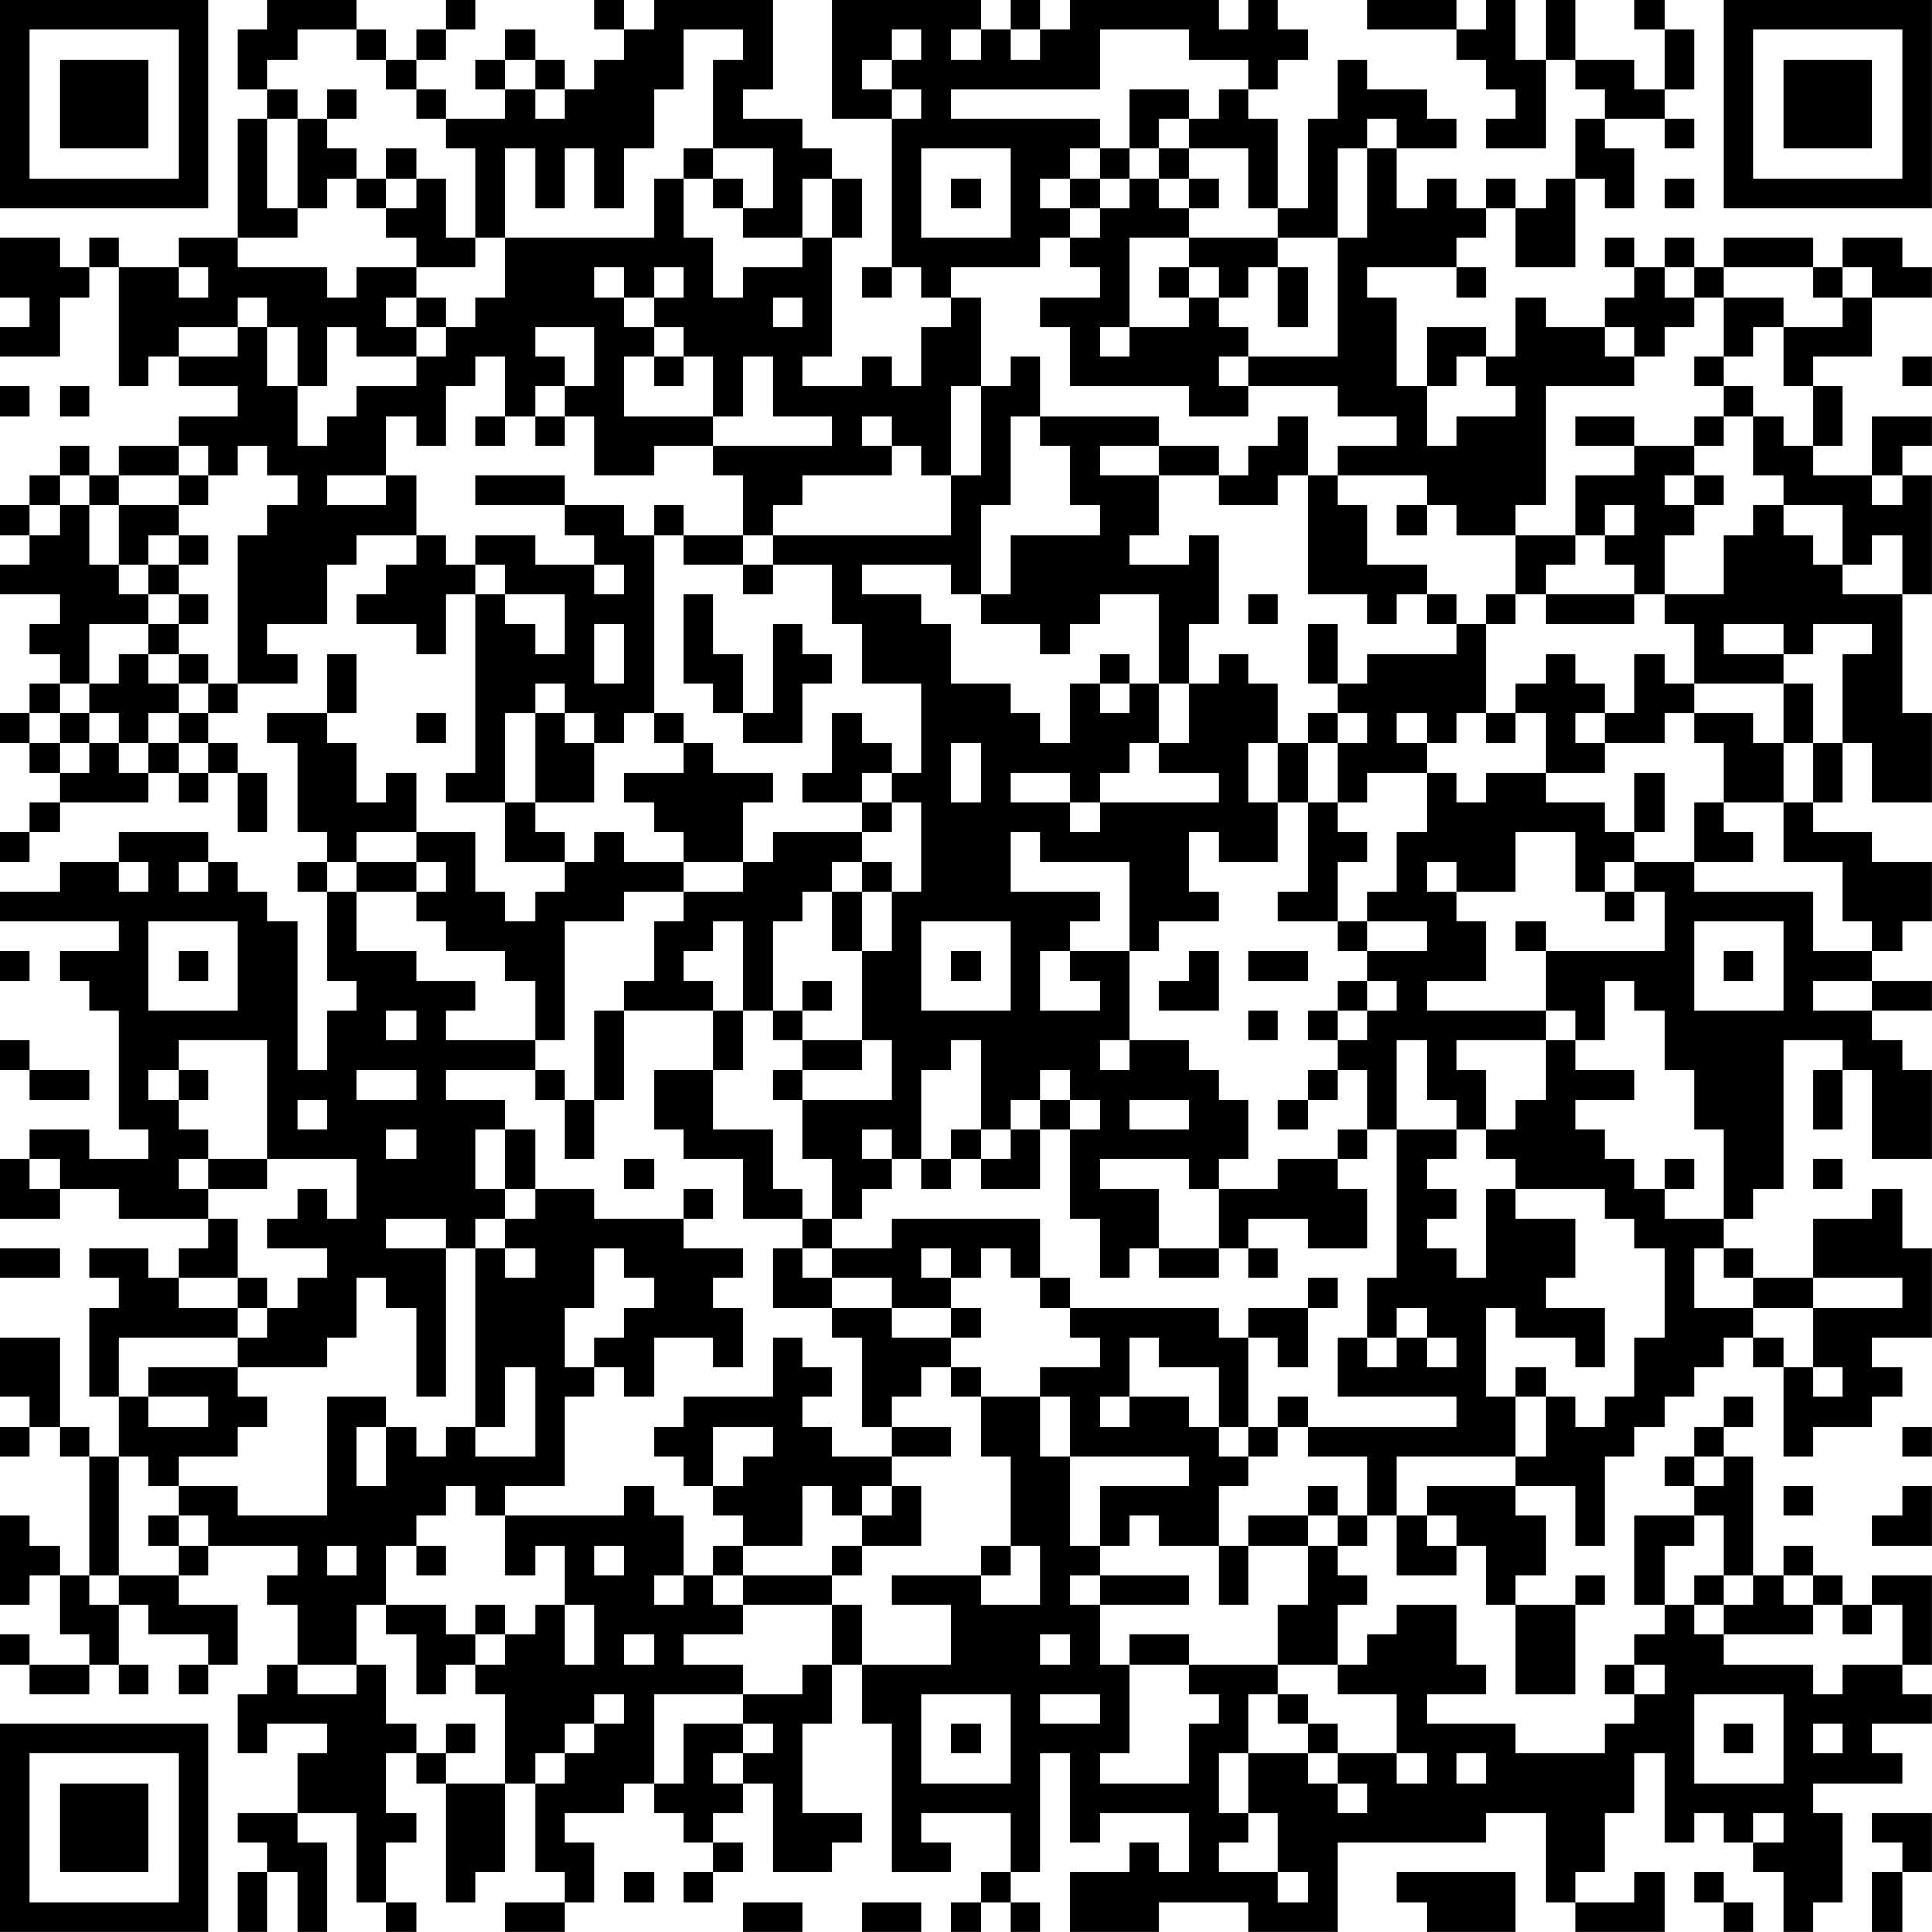 <?xml version="1.0" encoding="UTF-8"?>
<svg xmlns="http://www.w3.org/2000/svg" version="1.1" width="250" height="250" viewBox="0 0 250 250"><rect x="0" y="0" width="250" height="250" fill="#ffffff"/><g transform="scale(3.846)"><g transform="translate(0,0)"><path fill-rule="evenodd" d="M9 0L9 1L8 1L8 3L9 3L9 4L8 4L8 8L6 8L6 9L4 9L4 8L3 8L3 9L2 9L2 8L0 8L0 10L1 10L1 11L0 11L0 12L2 12L2 10L3 10L3 9L4 9L4 13L5 13L5 12L6 12L6 13L8 13L8 14L6 14L6 15L4 15L4 16L3 16L3 15L2 15L2 16L1 16L1 17L0 17L0 18L1 18L1 19L0 19L0 20L2 20L2 21L1 21L1 22L2 22L2 23L1 23L1 24L0 24L0 25L1 25L1 26L2 26L2 27L1 27L1 28L0 28L0 29L1 29L1 28L2 28L2 27L5 27L5 26L6 26L6 27L7 27L7 26L8 26L8 28L9 28L9 26L8 26L8 25L7 25L7 24L8 24L8 23L10 23L10 22L9 22L9 21L11 21L11 19L12 19L12 18L14 18L14 19L13 19L13 20L12 20L12 21L14 21L14 22L15 22L15 20L16 20L16 26L15 26L15 27L17 27L17 29L19 29L19 30L18 30L18 31L17 31L17 30L16 30L16 28L14 28L14 26L13 26L13 27L12 27L12 25L11 25L11 24L12 24L12 22L11 22L11 24L9 24L9 25L10 25L10 28L11 28L11 29L10 29L10 30L11 30L11 33L12 33L12 34L11 34L11 36L10 36L10 31L9 31L9 30L8 30L8 29L7 29L7 28L4 28L4 29L2 29L2 30L0 30L0 31L4 31L4 32L2 32L2 33L3 33L3 34L4 34L4 38L5 38L5 39L3 39L3 38L1 38L1 39L0 39L0 41L2 41L2 40L4 40L4 41L7 41L7 42L6 42L6 43L5 43L5 42L3 42L3 43L4 43L4 44L3 44L3 47L4 47L4 49L3 49L3 48L2 48L2 45L0 45L0 47L1 47L1 48L0 48L0 49L1 49L1 48L2 48L2 49L3 49L3 53L2 53L2 52L1 52L1 51L0 51L0 54L1 54L1 53L2 53L2 55L3 55L3 56L1 56L1 55L0 55L0 56L1 56L1 57L3 57L3 56L4 56L4 57L5 57L5 56L4 56L4 54L5 54L5 55L7 55L7 56L6 56L6 57L7 57L7 56L8 56L8 54L6 54L6 53L7 53L7 52L10 52L10 53L9 53L9 54L10 54L10 56L9 56L9 57L8 57L8 59L9 59L9 58L11 58L11 59L10 59L10 61L8 61L8 62L9 62L9 63L8 63L8 65L9 65L9 63L10 63L10 65L11 65L11 62L10 62L10 61L12 61L12 64L13 64L13 65L14 65L14 64L13 64L13 62L14 62L14 61L13 61L13 59L14 59L14 60L15 60L15 64L16 64L16 63L17 63L17 60L18 60L18 63L19 63L19 64L17 64L17 65L19 65L19 64L20 64L20 62L19 62L19 61L21 61L21 60L22 60L22 61L23 61L23 62L24 62L24 63L23 63L23 64L24 64L24 63L25 63L25 62L24 62L24 61L25 61L25 60L26 60L26 63L28 63L28 62L29 62L29 61L27 61L27 58L28 58L28 56L29 56L29 58L30 58L30 63L32 63L32 62L31 62L31 61L34 61L34 63L33 63L33 64L32 64L32 65L33 65L33 64L34 64L34 65L35 65L35 64L34 64L34 63L35 63L35 59L36 59L36 62L37 62L37 61L40 61L40 63L39 63L39 62L38 62L38 63L36 63L36 65L39 65L39 64L42 64L42 65L45 65L45 62L50 62L50 61L52 61L52 64L53 64L53 65L56 65L56 63L55 63L55 64L53 64L53 63L54 63L54 61L55 61L55 59L56 59L56 62L57 62L57 61L58 61L58 62L59 62L59 63L60 63L60 65L61 65L61 64L62 64L62 61L61 61L61 60L64 60L64 59L63 59L63 58L65 58L65 57L64 57L64 56L65 56L65 53L63 53L63 54L62 54L62 53L61 53L61 52L60 52L60 53L59 53L59 49L58 49L58 48L59 48L59 47L58 47L58 48L57 48L57 49L56 49L56 50L57 50L57 51L55 51L55 54L56 54L56 55L55 55L55 56L54 56L54 57L55 57L55 58L54 58L54 59L51 59L51 58L48 58L48 57L50 57L50 56L49 56L49 54L47 54L47 55L46 55L46 56L45 56L45 54L46 54L46 53L45 53L45 52L46 52L46 51L47 51L47 53L49 53L49 52L50 52L50 54L51 54L51 57L53 57L53 54L54 54L54 53L53 53L53 54L51 54L51 53L52 53L52 51L51 51L51 50L53 50L53 52L54 52L54 49L55 49L55 48L56 48L56 47L57 47L57 46L58 46L58 45L59 45L59 46L60 46L60 49L61 49L61 48L63 48L63 47L64 47L64 46L63 46L63 45L65 45L65 42L64 42L64 40L63 40L63 41L61 41L61 43L59 43L59 42L58 42L58 41L59 41L59 40L60 40L60 35L62 35L62 36L61 36L61 38L62 38L62 36L63 36L63 39L65 39L65 36L64 36L64 35L63 35L63 34L65 34L65 33L63 33L63 32L64 32L64 31L65 31L65 29L63 29L63 28L61 28L61 27L62 27L62 25L63 25L63 27L65 27L65 24L64 24L64 20L65 20L65 16L64 16L64 15L65 15L65 14L63 14L63 16L61 16L61 15L62 15L62 13L61 13L61 12L63 12L63 10L65 10L65 9L64 9L64 8L62 8L62 9L61 9L61 8L58 8L58 9L57 9L57 8L56 8L56 9L55 9L55 8L54 8L54 9L55 9L55 10L54 10L54 11L52 11L52 10L51 10L51 12L50 12L50 11L48 11L48 13L47 13L47 10L46 10L46 9L49 9L49 10L50 10L50 9L49 9L49 8L50 8L50 7L51 7L51 9L53 9L53 6L54 6L54 7L55 7L55 5L54 5L54 4L56 4L56 5L57 5L57 4L56 4L56 3L57 3L57 1L56 1L56 0L55 0L55 1L56 1L56 3L55 3L55 2L53 2L53 0L52 0L52 2L51 2L51 0L50 0L50 1L49 1L49 0L46 0L46 1L49 1L49 2L50 2L50 3L51 3L51 4L50 4L50 5L52 5L52 2L53 2L53 3L54 3L54 4L53 4L53 6L52 6L52 7L51 7L51 6L50 6L50 7L49 7L49 6L48 6L48 7L47 7L47 5L49 5L49 4L48 4L48 3L46 3L46 2L45 2L45 4L44 4L44 7L43 7L43 4L42 4L42 3L43 3L43 2L44 2L44 1L43 1L43 0L42 0L42 1L41 1L41 0L36 0L36 1L35 1L35 0L34 0L34 1L33 1L33 0L28 0L28 4L30 4L30 9L29 9L29 10L30 10L30 9L31 9L31 10L32 10L32 11L31 11L31 13L30 13L30 12L29 12L29 13L27 13L27 12L28 12L28 8L29 8L29 6L28 6L28 5L27 5L27 4L25 4L25 3L26 3L26 0L22 0L22 1L21 1L21 0L20 0L20 1L21 1L21 2L20 2L20 3L19 3L19 2L18 2L18 1L17 1L17 2L16 2L16 3L17 3L17 4L15 4L15 3L14 3L14 2L15 2L15 1L16 1L16 0L15 0L15 1L14 1L14 2L13 2L13 1L12 1L12 0ZM10 1L10 2L9 2L9 3L10 3L10 4L9 4L9 7L10 7L10 8L8 8L8 9L11 9L11 10L12 10L12 9L14 9L14 10L13 10L13 11L14 11L14 12L12 12L12 11L11 11L11 13L10 13L10 11L9 11L9 10L8 10L8 11L6 11L6 12L8 12L8 11L9 11L9 13L10 13L10 15L11 15L11 14L12 14L12 13L14 13L14 12L15 12L15 11L16 11L16 10L17 10L17 8L22 8L22 6L23 6L23 8L24 8L24 10L25 10L25 9L27 9L27 8L28 8L28 6L27 6L27 8L25 8L25 7L26 7L26 5L24 5L24 2L25 2L25 1L23 1L23 3L22 3L22 5L21 5L21 7L20 7L20 5L19 5L19 7L18 7L18 5L17 5L17 8L16 8L16 5L15 5L15 4L14 4L14 3L13 3L13 2L12 2L12 1ZM30 1L30 2L29 2L29 3L30 3L30 4L31 4L31 3L30 3L30 2L31 2L31 1ZM32 1L32 2L33 2L33 1ZM34 1L34 2L35 2L35 1ZM37 1L37 3L32 3L32 4L37 4L37 5L36 5L36 6L35 6L35 7L36 7L36 8L35 8L35 9L32 9L32 10L33 10L33 13L32 13L32 16L31 16L31 15L30 15L30 14L29 14L29 15L30 15L30 16L27 16L27 17L26 17L26 18L25 18L25 16L24 16L24 15L28 15L28 14L26 14L26 12L25 12L25 14L24 14L24 12L23 12L23 11L22 11L22 10L23 10L23 9L22 9L22 10L21 10L21 9L20 9L20 10L21 10L21 11L22 11L22 12L21 12L21 14L24 14L24 15L22 15L22 16L20 16L20 14L19 14L19 13L20 13L20 11L18 11L18 12L19 12L19 13L18 13L18 14L17 14L17 12L16 12L16 13L15 13L15 15L14 15L14 14L13 14L13 16L11 16L11 17L13 17L13 16L14 16L14 18L15 18L15 19L16 19L16 20L17 20L17 21L18 21L18 22L19 22L19 20L17 20L17 19L16 19L16 18L18 18L18 19L20 19L20 20L21 20L21 19L20 19L20 18L19 18L19 17L21 17L21 18L22 18L22 24L21 24L21 25L20 25L20 24L19 24L19 23L18 23L18 24L17 24L17 27L18 27L18 28L19 28L19 29L20 29L20 28L21 28L21 29L23 29L23 30L21 30L21 31L19 31L19 35L18 35L18 33L17 33L17 32L15 32L15 31L14 31L14 30L15 30L15 29L14 29L14 28L12 28L12 29L11 29L11 30L12 30L12 32L14 32L14 33L16 33L16 34L15 34L15 35L18 35L18 36L15 36L15 37L17 37L17 38L16 38L16 40L17 40L17 41L16 41L16 42L15 42L15 41L13 41L13 42L15 42L15 47L14 47L14 44L13 44L13 43L12 43L12 45L11 45L11 46L8 46L8 45L9 45L9 44L10 44L10 43L11 43L11 42L9 42L9 41L10 41L10 40L11 40L11 41L12 41L12 39L9 39L9 35L6 35L6 36L5 36L5 37L6 37L6 38L7 38L7 39L6 39L6 40L7 40L7 41L8 41L8 43L6 43L6 44L8 44L8 45L4 45L4 47L5 47L5 48L7 48L7 47L5 47L5 46L8 46L8 47L9 47L9 48L8 48L8 49L6 49L6 50L5 50L5 49L4 49L4 53L3 53L3 54L4 54L4 53L6 53L6 52L7 52L7 51L6 51L6 50L8 50L8 51L11 51L11 47L13 47L13 48L12 48L12 50L13 50L13 48L14 48L14 49L15 49L15 48L16 48L16 49L18 49L18 46L17 46L17 48L16 48L16 42L17 42L17 43L18 43L18 42L17 42L17 41L18 41L18 40L20 40L20 41L23 41L23 42L25 42L25 43L24 43L24 44L25 44L25 46L24 46L24 45L22 45L22 47L21 47L21 46L20 46L20 45L21 45L21 44L22 44L22 43L21 43L21 42L20 42L20 44L19 44L19 46L20 46L20 47L19 47L19 50L17 50L17 51L16 51L16 50L15 50L15 51L14 51L14 52L13 52L13 54L12 54L12 56L10 56L10 57L12 57L12 56L13 56L13 58L14 58L14 59L15 59L15 60L17 60L17 57L16 57L16 56L17 56L17 55L18 55L18 54L19 54L19 56L20 56L20 54L19 54L19 52L18 52L18 53L17 53L17 51L21 51L21 50L22 50L22 51L23 51L23 53L22 53L22 54L23 54L23 53L24 53L24 54L25 54L25 55L23 55L23 56L25 56L25 57L22 57L22 60L23 60L23 58L25 58L25 59L24 59L24 60L25 60L25 59L26 59L26 58L25 58L25 57L27 57L27 56L28 56L28 54L29 54L29 56L32 56L32 54L30 54L30 53L33 53L33 54L35 54L35 52L34 52L34 49L33 49L33 47L35 47L35 49L36 49L36 52L37 52L37 53L36 53L36 54L37 54L37 56L38 56L38 59L37 59L37 60L40 60L40 58L41 58L41 57L40 57L40 56L43 56L43 57L42 57L42 59L41 59L41 61L42 61L42 62L41 62L41 63L43 63L43 64L44 64L44 63L43 63L43 61L42 61L42 59L44 59L44 60L45 60L45 61L46 61L46 60L45 60L45 59L47 59L47 60L48 60L48 59L47 59L47 57L45 57L45 56L43 56L43 54L44 54L44 52L45 52L45 51L46 51L46 49L44 49L44 48L49 48L49 47L45 47L45 45L46 45L46 46L47 46L47 45L48 45L48 46L49 46L49 45L48 45L48 44L47 44L47 45L46 45L46 43L47 43L47 38L49 38L49 39L48 39L48 40L49 40L49 41L48 41L48 42L49 42L49 43L50 43L50 40L51 40L51 41L53 41L53 43L52 43L52 44L54 44L54 46L53 46L53 45L51 45L51 44L50 44L50 47L51 47L51 49L47 49L47 51L48 51L48 52L49 52L49 51L48 51L48 50L51 50L51 49L52 49L52 47L53 47L53 48L54 48L54 47L55 47L55 45L56 45L56 42L55 42L55 41L54 41L54 40L51 40L51 39L50 39L50 38L51 38L51 37L52 37L52 35L53 35L53 36L55 36L55 37L53 37L53 38L54 38L54 39L55 39L55 40L56 40L56 41L58 41L58 38L57 38L57 36L56 36L56 34L55 34L55 33L54 33L54 35L53 35L53 34L52 34L52 32L56 32L56 30L55 30L55 29L57 29L57 30L61 30L61 32L63 32L63 31L62 31L62 29L60 29L60 27L61 27L61 25L62 25L62 22L63 22L63 21L61 21L61 22L60 22L60 21L58 21L58 22L60 22L60 23L57 23L57 21L56 21L56 20L58 20L58 18L59 18L59 17L60 17L60 18L61 18L61 19L62 19L62 20L64 20L64 18L63 18L63 19L62 19L62 17L60 17L60 16L59 16L59 14L60 14L60 15L61 15L61 13L60 13L60 11L62 11L62 10L63 10L63 9L62 9L62 10L61 10L61 9L58 9L58 10L57 10L57 9L56 9L56 10L57 10L57 11L56 11L56 12L55 12L55 11L54 11L54 12L55 12L55 13L52 13L52 17L51 17L51 18L49 18L49 17L48 17L48 16L45 16L45 15L47 15L47 14L45 14L45 13L42 13L42 12L45 12L45 8L46 8L46 5L47 5L47 4L46 4L46 5L45 5L45 8L43 8L43 7L42 7L42 5L40 5L40 4L41 4L41 3L42 3L42 2L40 2L40 1ZM17 2L17 3L18 3L18 4L19 4L19 3L18 3L18 2ZM11 3L11 4L10 4L10 7L11 7L11 6L12 6L12 7L13 7L13 8L14 8L14 9L16 9L16 8L15 8L15 6L14 6L14 5L13 5L13 6L12 6L12 5L11 5L11 4L12 4L12 3ZM38 3L38 5L37 5L37 6L36 6L36 7L37 7L37 8L36 8L36 9L37 9L37 10L35 10L35 11L36 11L36 13L40 13L40 14L42 14L42 13L41 13L41 12L42 12L42 11L41 11L41 10L42 10L42 9L43 9L43 11L44 11L44 9L43 9L43 8L40 8L40 7L41 7L41 6L40 6L40 5L39 5L39 4L40 4L40 3ZM23 5L23 6L24 6L24 7L25 7L25 6L24 6L24 5ZM31 5L31 8L34 8L34 5ZM38 5L38 6L37 6L37 7L38 7L38 6L39 6L39 7L40 7L40 6L39 6L39 5ZM13 6L13 7L14 7L14 6ZM32 6L32 7L33 7L33 6ZM56 6L56 7L57 7L57 6ZM38 8L38 11L37 11L37 12L38 12L38 11L40 11L40 10L41 10L41 9L40 9L40 8ZM6 9L6 10L7 10L7 9ZM39 9L39 10L40 10L40 9ZM14 10L14 11L15 11L15 10ZM26 10L26 11L27 11L27 10ZM58 10L58 12L57 12L57 13L58 13L58 14L57 14L57 15L55 15L55 14L53 14L53 15L55 15L55 16L53 16L53 18L51 18L51 20L50 20L50 21L49 21L49 20L48 20L48 19L46 19L46 17L45 17L45 16L44 16L44 14L43 14L43 15L42 15L42 16L41 16L41 15L39 15L39 14L35 14L35 12L34 12L34 13L33 13L33 16L32 16L32 18L26 18L26 19L25 19L25 18L23 18L23 17L22 17L22 18L23 18L23 19L25 19L25 20L26 20L26 19L28 19L28 21L29 21L29 23L31 23L31 26L30 26L30 25L29 25L29 24L28 24L28 26L27 26L27 27L29 27L29 28L26 28L26 29L25 29L25 27L26 27L26 26L24 26L24 25L23 25L23 24L22 24L22 25L23 25L23 26L21 26L21 27L22 27L22 28L23 28L23 29L25 29L25 30L23 30L23 31L22 31L22 33L21 33L21 34L20 34L20 37L19 37L19 36L18 36L18 37L19 37L19 39L20 39L20 37L21 37L21 34L24 34L24 36L22 36L22 38L23 38L23 39L25 39L25 41L27 41L27 42L26 42L26 44L28 44L28 45L29 45L29 48L30 48L30 49L28 49L28 48L27 48L27 47L28 47L28 46L27 46L27 45L26 45L26 47L23 47L23 48L22 48L22 49L23 49L23 50L24 50L24 51L25 51L25 52L24 52L24 53L25 53L25 54L28 54L28 53L29 53L29 52L31 52L31 50L30 50L30 49L32 49L32 48L30 48L30 47L31 47L31 46L32 46L32 47L33 47L33 46L32 46L32 45L33 45L33 44L32 44L32 43L33 43L33 42L34 42L34 43L35 43L35 44L36 44L36 45L37 45L37 46L35 46L35 47L36 47L36 49L40 49L40 50L37 50L37 52L38 52L38 51L39 51L39 52L41 52L41 54L42 54L42 52L44 52L44 51L45 51L45 50L44 50L44 51L42 51L42 52L41 52L41 50L42 50L42 49L43 49L43 48L44 48L44 47L43 47L43 48L42 48L42 45L43 45L43 46L44 46L44 44L45 44L45 43L44 43L44 44L42 44L42 45L41 45L41 44L36 44L36 43L35 43L35 41L30 41L30 42L28 42L28 41L29 41L29 40L30 40L30 39L31 39L31 40L32 40L32 39L33 39L33 40L35 40L35 38L36 38L36 41L37 41L37 43L38 43L38 42L39 42L39 43L41 43L41 42L42 42L42 43L43 43L43 42L42 42L42 41L44 41L44 42L46 42L46 40L45 40L45 39L46 39L46 38L47 38L47 35L48 35L48 37L49 37L49 38L50 38L50 36L49 36L49 35L52 35L52 34L48 34L48 33L50 33L50 31L49 31L49 30L51 30L51 28L53 28L53 30L54 30L54 31L55 31L55 30L54 30L54 29L55 29L55 28L56 28L56 26L55 26L55 28L54 28L54 27L52 27L52 26L54 26L54 25L56 25L56 24L57 24L57 25L58 25L58 27L57 27L57 29L59 29L59 28L58 28L58 27L60 27L60 25L61 25L61 23L60 23L60 25L59 25L59 24L57 24L57 23L56 23L56 22L55 22L55 24L54 24L54 23L53 23L53 22L52 22L52 23L51 23L51 24L50 24L50 21L51 21L51 20L52 20L52 21L55 21L55 20L56 20L56 18L57 18L57 17L58 17L58 16L57 16L57 15L58 15L58 14L59 14L59 13L58 13L58 12L59 12L59 11L60 11L60 10ZM22 12L22 13L23 13L23 12ZM49 12L49 13L48 13L48 15L49 15L49 14L51 14L51 13L50 13L50 12ZM64 12L64 13L65 13L65 12ZM0 13L0 14L1 14L1 13ZM2 13L2 14L3 14L3 13ZM16 14L16 15L17 15L17 14ZM18 14L18 15L19 15L19 14ZM34 14L34 17L33 17L33 20L32 20L32 19L29 19L29 20L31 20L31 21L32 21L32 23L34 23L34 24L35 24L35 25L36 25L36 23L37 23L37 24L38 24L38 23L39 23L39 25L38 25L38 26L37 26L37 27L36 27L36 26L34 26L34 27L36 27L36 28L37 28L37 27L41 27L41 26L39 26L39 25L40 25L40 23L41 23L41 22L42 22L42 23L43 23L43 25L42 25L42 27L43 27L43 29L41 29L41 28L40 28L40 30L41 30L41 31L39 31L39 32L38 32L38 29L35 29L35 28L34 28L34 30L37 30L37 31L36 31L36 32L35 32L35 34L37 34L37 33L36 33L36 32L38 32L38 35L37 35L37 36L38 36L38 35L40 35L40 36L41 36L41 37L42 37L42 39L41 39L41 40L40 40L40 39L37 39L37 40L39 40L39 42L41 42L41 40L43 40L43 39L45 39L45 38L46 38L46 36L45 36L45 35L46 35L46 34L47 34L47 33L46 33L46 32L48 32L48 31L46 31L46 30L47 30L47 28L48 28L48 26L49 26L49 27L50 27L50 26L52 26L52 24L51 24L51 25L50 25L50 24L49 24L49 25L48 25L48 24L47 24L47 25L48 25L48 26L46 26L46 27L45 27L45 25L46 25L46 24L45 24L45 23L46 23L46 22L49 22L49 21L48 21L48 20L47 20L47 21L46 21L46 20L44 20L44 16L43 16L43 17L41 17L41 16L39 16L39 15L37 15L37 16L39 16L39 18L38 18L38 19L40 19L40 18L41 18L41 21L40 21L40 23L39 23L39 20L37 20L37 21L36 21L36 22L35 22L35 21L33 21L33 20L34 20L34 18L37 18L37 17L36 17L36 15L35 15L35 14ZM6 15L6 16L4 16L4 17L3 17L3 16L2 16L2 17L1 17L1 18L2 18L2 17L3 17L3 19L4 19L4 20L5 20L5 21L3 21L3 23L2 23L2 24L1 24L1 25L2 25L2 26L3 26L3 25L4 25L4 26L5 26L5 25L6 25L6 26L7 26L7 25L6 25L6 24L7 24L7 23L8 23L8 18L9 18L9 17L10 17L10 16L9 16L9 15L8 15L8 16L7 16L7 15ZM6 16L6 17L4 17L4 19L5 19L5 20L6 20L6 21L5 21L5 22L4 22L4 23L3 23L3 24L2 24L2 25L3 25L3 24L4 24L4 25L5 25L5 24L6 24L6 23L7 23L7 22L6 22L6 21L7 21L7 20L6 20L6 19L7 19L7 18L6 18L6 17L7 17L7 16ZM16 16L16 17L19 17L19 16ZM56 16L56 17L57 17L57 16ZM63 16L63 17L64 17L64 16ZM47 17L47 18L48 18L48 17ZM54 17L54 18L53 18L53 19L52 19L52 20L55 20L55 19L54 19L54 18L55 18L55 17ZM5 18L5 19L6 19L6 18ZM23 20L23 23L24 23L24 24L25 24L25 25L27 25L27 23L28 23L28 22L27 22L27 21L26 21L26 24L25 24L25 22L24 22L24 20ZM42 20L42 21L43 21L43 20ZM20 21L20 23L21 23L21 21ZM44 21L44 23L45 23L45 21ZM5 22L5 23L6 23L6 22ZM37 22L37 23L38 23L38 22ZM14 24L14 25L15 25L15 24ZM18 24L18 27L20 27L20 25L19 25L19 24ZM44 24L44 25L43 25L43 27L44 27L44 30L43 30L43 31L45 31L45 32L46 32L46 31L45 31L45 29L46 29L46 28L45 28L45 27L44 27L44 25L45 25L45 24ZM53 24L53 25L54 25L54 24ZM32 25L32 27L33 27L33 25ZM29 26L29 27L30 27L30 28L29 28L29 29L28 29L28 30L27 30L27 31L26 31L26 34L25 34L25 31L24 31L24 32L23 32L23 33L24 33L24 34L25 34L25 36L24 36L24 38L26 38L26 40L27 40L27 41L28 41L28 39L27 39L27 37L30 37L30 35L29 35L29 32L30 32L30 30L31 30L31 27L30 27L30 26ZM4 29L4 30L5 30L5 29ZM6 29L6 30L7 30L7 29ZM12 29L12 30L14 30L14 29ZM29 29L29 30L28 30L28 32L29 32L29 30L30 30L30 29ZM48 29L48 30L49 30L49 29ZM5 31L5 34L8 34L8 31ZM31 31L31 34L34 34L34 31ZM51 31L51 32L52 32L52 31ZM57 31L57 34L60 34L60 31ZM0 32L0 33L1 33L1 32ZM6 32L6 33L7 33L7 32ZM32 32L32 33L33 33L33 32ZM40 32L40 33L39 33L39 34L41 34L41 32ZM42 32L42 33L44 33L44 32ZM58 32L58 33L59 33L59 32ZM27 33L27 34L26 34L26 35L27 35L27 36L26 36L26 37L27 37L27 36L29 36L29 35L27 35L27 34L28 34L28 33ZM45 33L45 34L44 34L44 35L45 35L45 34L46 34L46 33ZM61 33L61 34L63 34L63 33ZM13 34L13 35L14 35L14 34ZM42 34L42 35L43 35L43 34ZM0 35L0 36L1 36L1 37L3 37L3 36L1 36L1 35ZM32 35L32 36L31 36L31 39L32 39L32 38L33 38L33 39L34 39L34 38L35 38L35 37L36 37L36 38L37 38L37 37L36 37L36 36L35 36L35 37L34 37L34 38L33 38L33 35ZM6 36L6 37L7 37L7 36ZM12 36L12 37L14 37L14 36ZM44 36L44 37L43 37L43 38L44 38L44 37L45 37L45 36ZM10 37L10 38L11 38L11 37ZM38 37L38 38L40 38L40 37ZM13 38L13 39L14 39L14 38ZM17 38L17 40L18 40L18 38ZM29 38L29 39L30 39L30 38ZM1 39L1 40L2 40L2 39ZM7 39L7 40L9 40L9 39ZM21 39L21 40L22 40L22 39ZM56 39L56 40L57 40L57 39ZM61 39L61 40L62 40L62 39ZM23 40L23 41L24 41L24 40ZM0 42L0 43L2 43L2 42ZM27 42L27 43L28 43L28 44L30 44L30 45L32 45L32 44L30 44L30 43L28 43L28 42ZM31 42L31 43L32 43L32 42ZM57 42L57 44L59 44L59 45L60 45L60 46L61 46L61 47L62 47L62 46L61 46L61 44L64 44L64 43L61 43L61 44L59 44L59 43L58 43L58 42ZM8 43L8 44L9 44L9 43ZM38 45L38 47L37 47L37 48L38 48L38 47L40 47L40 48L41 48L41 49L42 49L42 48L41 48L41 46L39 46L39 45ZM51 46L51 47L52 47L52 46ZM24 48L24 50L25 50L25 49L26 49L26 48ZM64 48L64 49L65 49L65 48ZM57 49L57 50L58 50L58 49ZM27 50L27 52L25 52L25 53L28 53L28 52L29 52L29 51L30 51L30 50L29 50L29 51L28 51L28 50ZM60 50L60 51L61 51L61 50ZM64 50L64 51L63 51L63 52L65 52L65 50ZM5 51L5 52L6 52L6 51ZM57 51L57 52L56 52L56 54L57 54L57 55L58 55L58 56L61 56L61 57L62 57L62 56L64 56L64 54L63 54L63 55L62 55L62 54L61 54L61 53L60 53L60 54L61 54L61 55L58 55L58 54L59 54L59 53L58 53L58 51ZM11 52L11 53L12 53L12 52ZM14 52L14 53L15 53L15 52ZM20 52L20 53L21 53L21 52ZM33 52L33 53L34 53L34 52ZM37 53L37 54L40 54L40 53ZM57 53L57 54L58 54L58 53ZM13 54L13 55L14 55L14 57L15 57L15 56L16 56L16 55L17 55L17 54L16 54L16 55L15 55L15 54ZM21 55L21 56L22 56L22 55ZM35 55L35 56L36 56L36 55ZM38 55L38 56L40 56L40 55ZM55 56L55 57L56 57L56 56ZM20 57L20 58L19 58L19 59L18 59L18 60L19 60L19 59L20 59L20 58L21 58L21 57ZM31 57L31 60L34 60L34 57ZM35 57L35 58L37 58L37 57ZM43 57L43 58L44 58L44 59L45 59L45 58L44 58L44 57ZM57 57L57 60L60 60L60 57ZM15 58L15 59L16 59L16 58ZM32 58L32 59L33 59L33 58ZM58 58L58 59L59 59L59 58ZM61 58L61 59L62 59L62 58ZM49 59L49 60L50 60L50 59ZM59 61L59 62L60 62L60 61ZM63 61L63 62L64 62L64 63L63 63L63 65L64 65L64 63L65 63L65 61ZM21 63L21 64L22 64L22 63ZM47 63L47 64L48 64L48 65L51 65L51 63ZM57 63L57 64L58 64L58 65L59 65L59 64L58 64L58 63ZM25 64L25 65L27 65L27 64ZM29 64L29 65L31 65L31 64ZM0 0L0 7L7 7L7 0ZM1 1L1 6L6 6L6 1ZM2 2L2 5L5 5L5 2ZM58 0L58 7L65 7L65 0ZM59 1L59 6L64 6L64 1ZM60 2L60 5L63 5L63 2ZM0 58L0 65L7 65L7 58ZM1 59L1 64L6 64L6 59ZM2 60L2 63L5 63L5 60Z" fill="#000000"/></g></g></svg>
